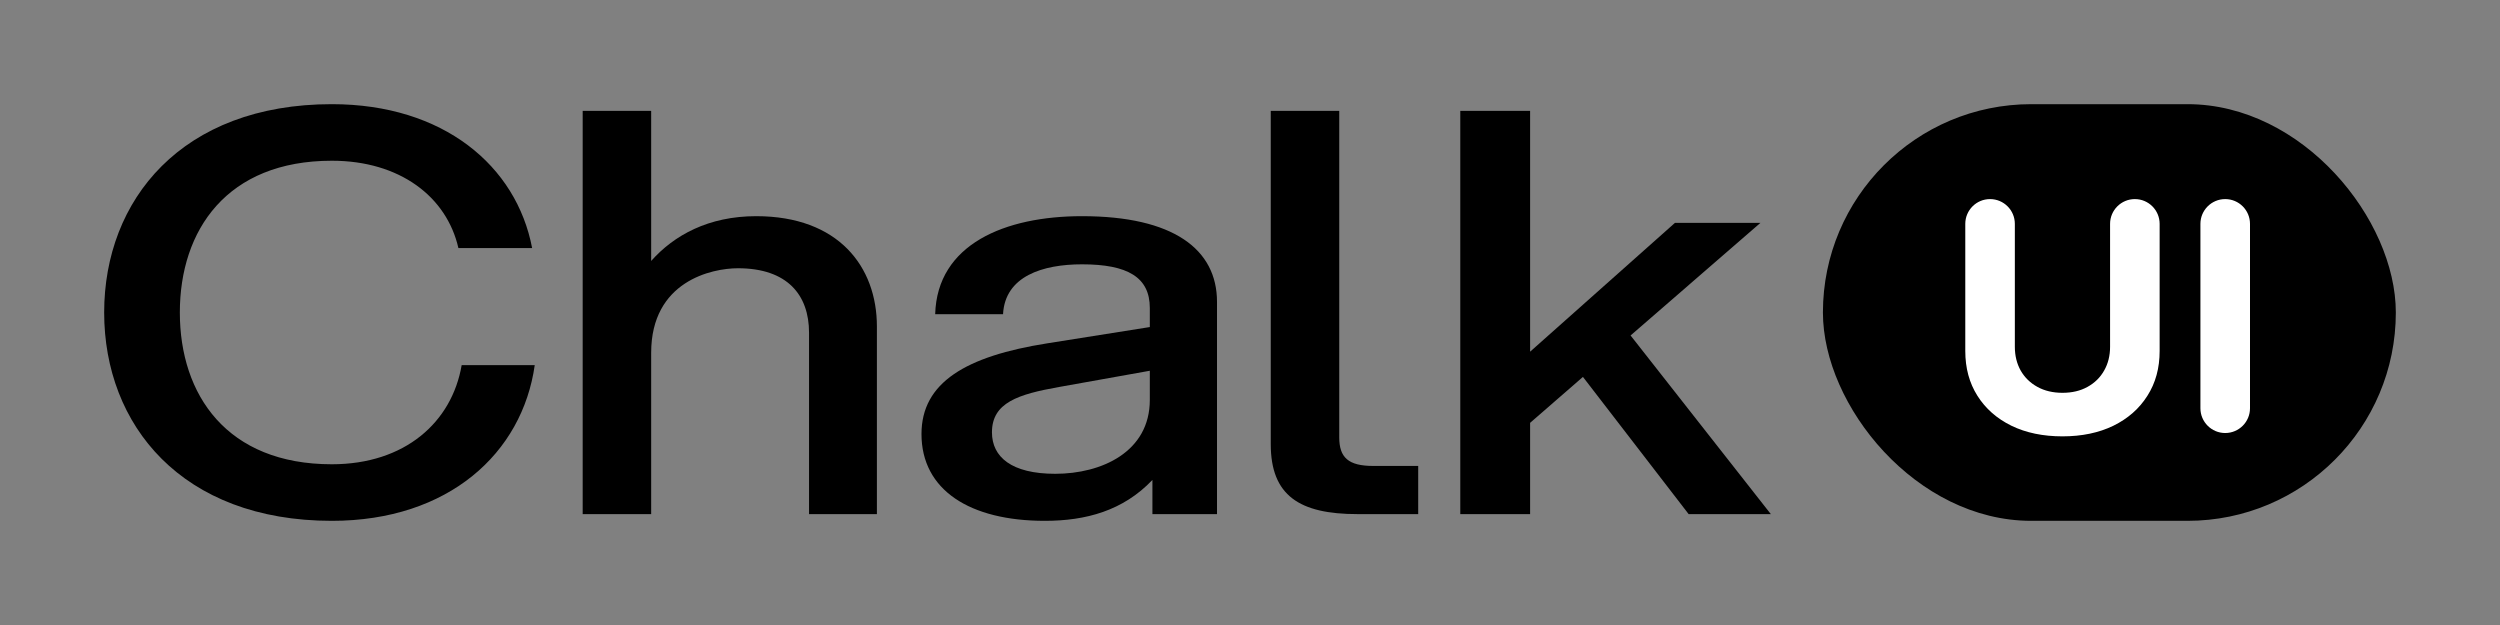 <svg width="96" height="24" viewBox="0 0 96 24" fill="none" xmlns="http://www.w3.org/2000/svg">
<rect x="0" y="0" width="96" height="24" fill="#808080" stroke="none"/>
<path d="M12.743 20C17.227 20 20.058 17.398 20.534 14.021H17.728C17.352 16.215 15.549 17.828 12.743 17.828C8.71 17.828 6.906 15.161 6.906 12C6.906 8.839 8.71 6.172 12.743 6.172C15.348 6.172 17.152 7.548 17.603 9.527H20.434C19.832 6.366 17.027 4 12.743 4C6.981 4 4 7.677 4 12C4 16.323 6.981 20 12.743 20Z" fill="black"/>
<path d="M22.375 19.742H25.005V13.548C25.005 10.796 27.335 10.301 28.337 10.301C30.241 10.301 31.067 11.333 31.067 12.774V19.742H33.673V12.538C33.673 10.237 32.195 8.301 29.038 8.301C27.209 8.301 25.882 9.032 25.005 10.021V4.258H22.375V19.742Z" fill="black"/>
<path d="M44.253 19.742H46.733V11.591C46.733 9.57 45.055 8.301 41.548 8.301C38.592 8.301 35.986 9.376 35.911 12.065H38.517C38.592 10.602 40.045 10.15 41.548 10.15C43.301 10.15 44.153 10.645 44.153 11.828V12.559L40.22 13.183C37.089 13.677 35.385 14.688 35.385 16.667C35.385 18.817 37.239 20 40.12 20C41.698 20 43.126 19.613 44.253 18.43V19.742ZM38.091 16.602C38.091 15.462 39.093 15.14 40.671 14.86L44.153 14.237V15.355C44.153 17.355 42.299 18.194 40.521 18.194C38.842 18.194 38.091 17.548 38.091 16.602Z" fill="black"/>
<path d="M48.797 4.258V17.054C48.797 19.032 49.899 19.742 52.129 19.742H54.459V17.892H52.73C51.778 17.892 51.427 17.57 51.427 16.796V4.258H48.797Z" fill="black"/>
<path d="M56.075 19.742H58.756V16.237L60.785 14.473L64.844 19.742H68L62.614 12.882L67.599 8.559H64.317L58.756 13.505V4.258H56.075V19.742Z" fill="black"/>
<rect x="70" y="4" width="22" height="16" rx="8" fill="black"/>
<path d="M81.027 8.596C81.027 8.071 81.453 7.645 81.979 7.645C82.504 7.645 82.93 8.071 82.93 8.596V13.479C82.93 14.134 82.774 14.707 82.46 15.198C82.15 15.69 81.714 16.073 81.155 16.348C80.595 16.62 79.943 16.756 79.198 16.756C78.451 16.756 77.798 16.62 77.238 16.348C76.678 16.073 76.243 15.69 75.933 15.198C75.622 14.707 75.467 14.134 75.467 13.479V8.596C75.467 8.071 75.893 7.645 76.418 7.645C76.944 7.645 77.37 8.071 77.37 8.596V13.316C77.37 13.659 77.445 13.963 77.594 14.229C77.746 14.495 77.96 14.704 78.236 14.856C78.511 15.008 78.832 15.084 79.198 15.084C79.568 15.084 79.889 15.008 80.161 14.856C80.437 14.704 80.649 14.495 80.799 14.229C80.951 13.963 81.027 13.659 81.027 13.316V8.596Z" fill="white"/>
<path d="M85.448 7.645C85.974 7.645 86.4 8.071 86.4 8.596V15.677C86.4 16.202 85.974 16.628 85.448 16.628C84.923 16.628 84.496 16.202 84.496 15.677V8.596C84.496 8.071 84.923 7.645 85.448 7.645Z" fill="white"/>
</svg>
